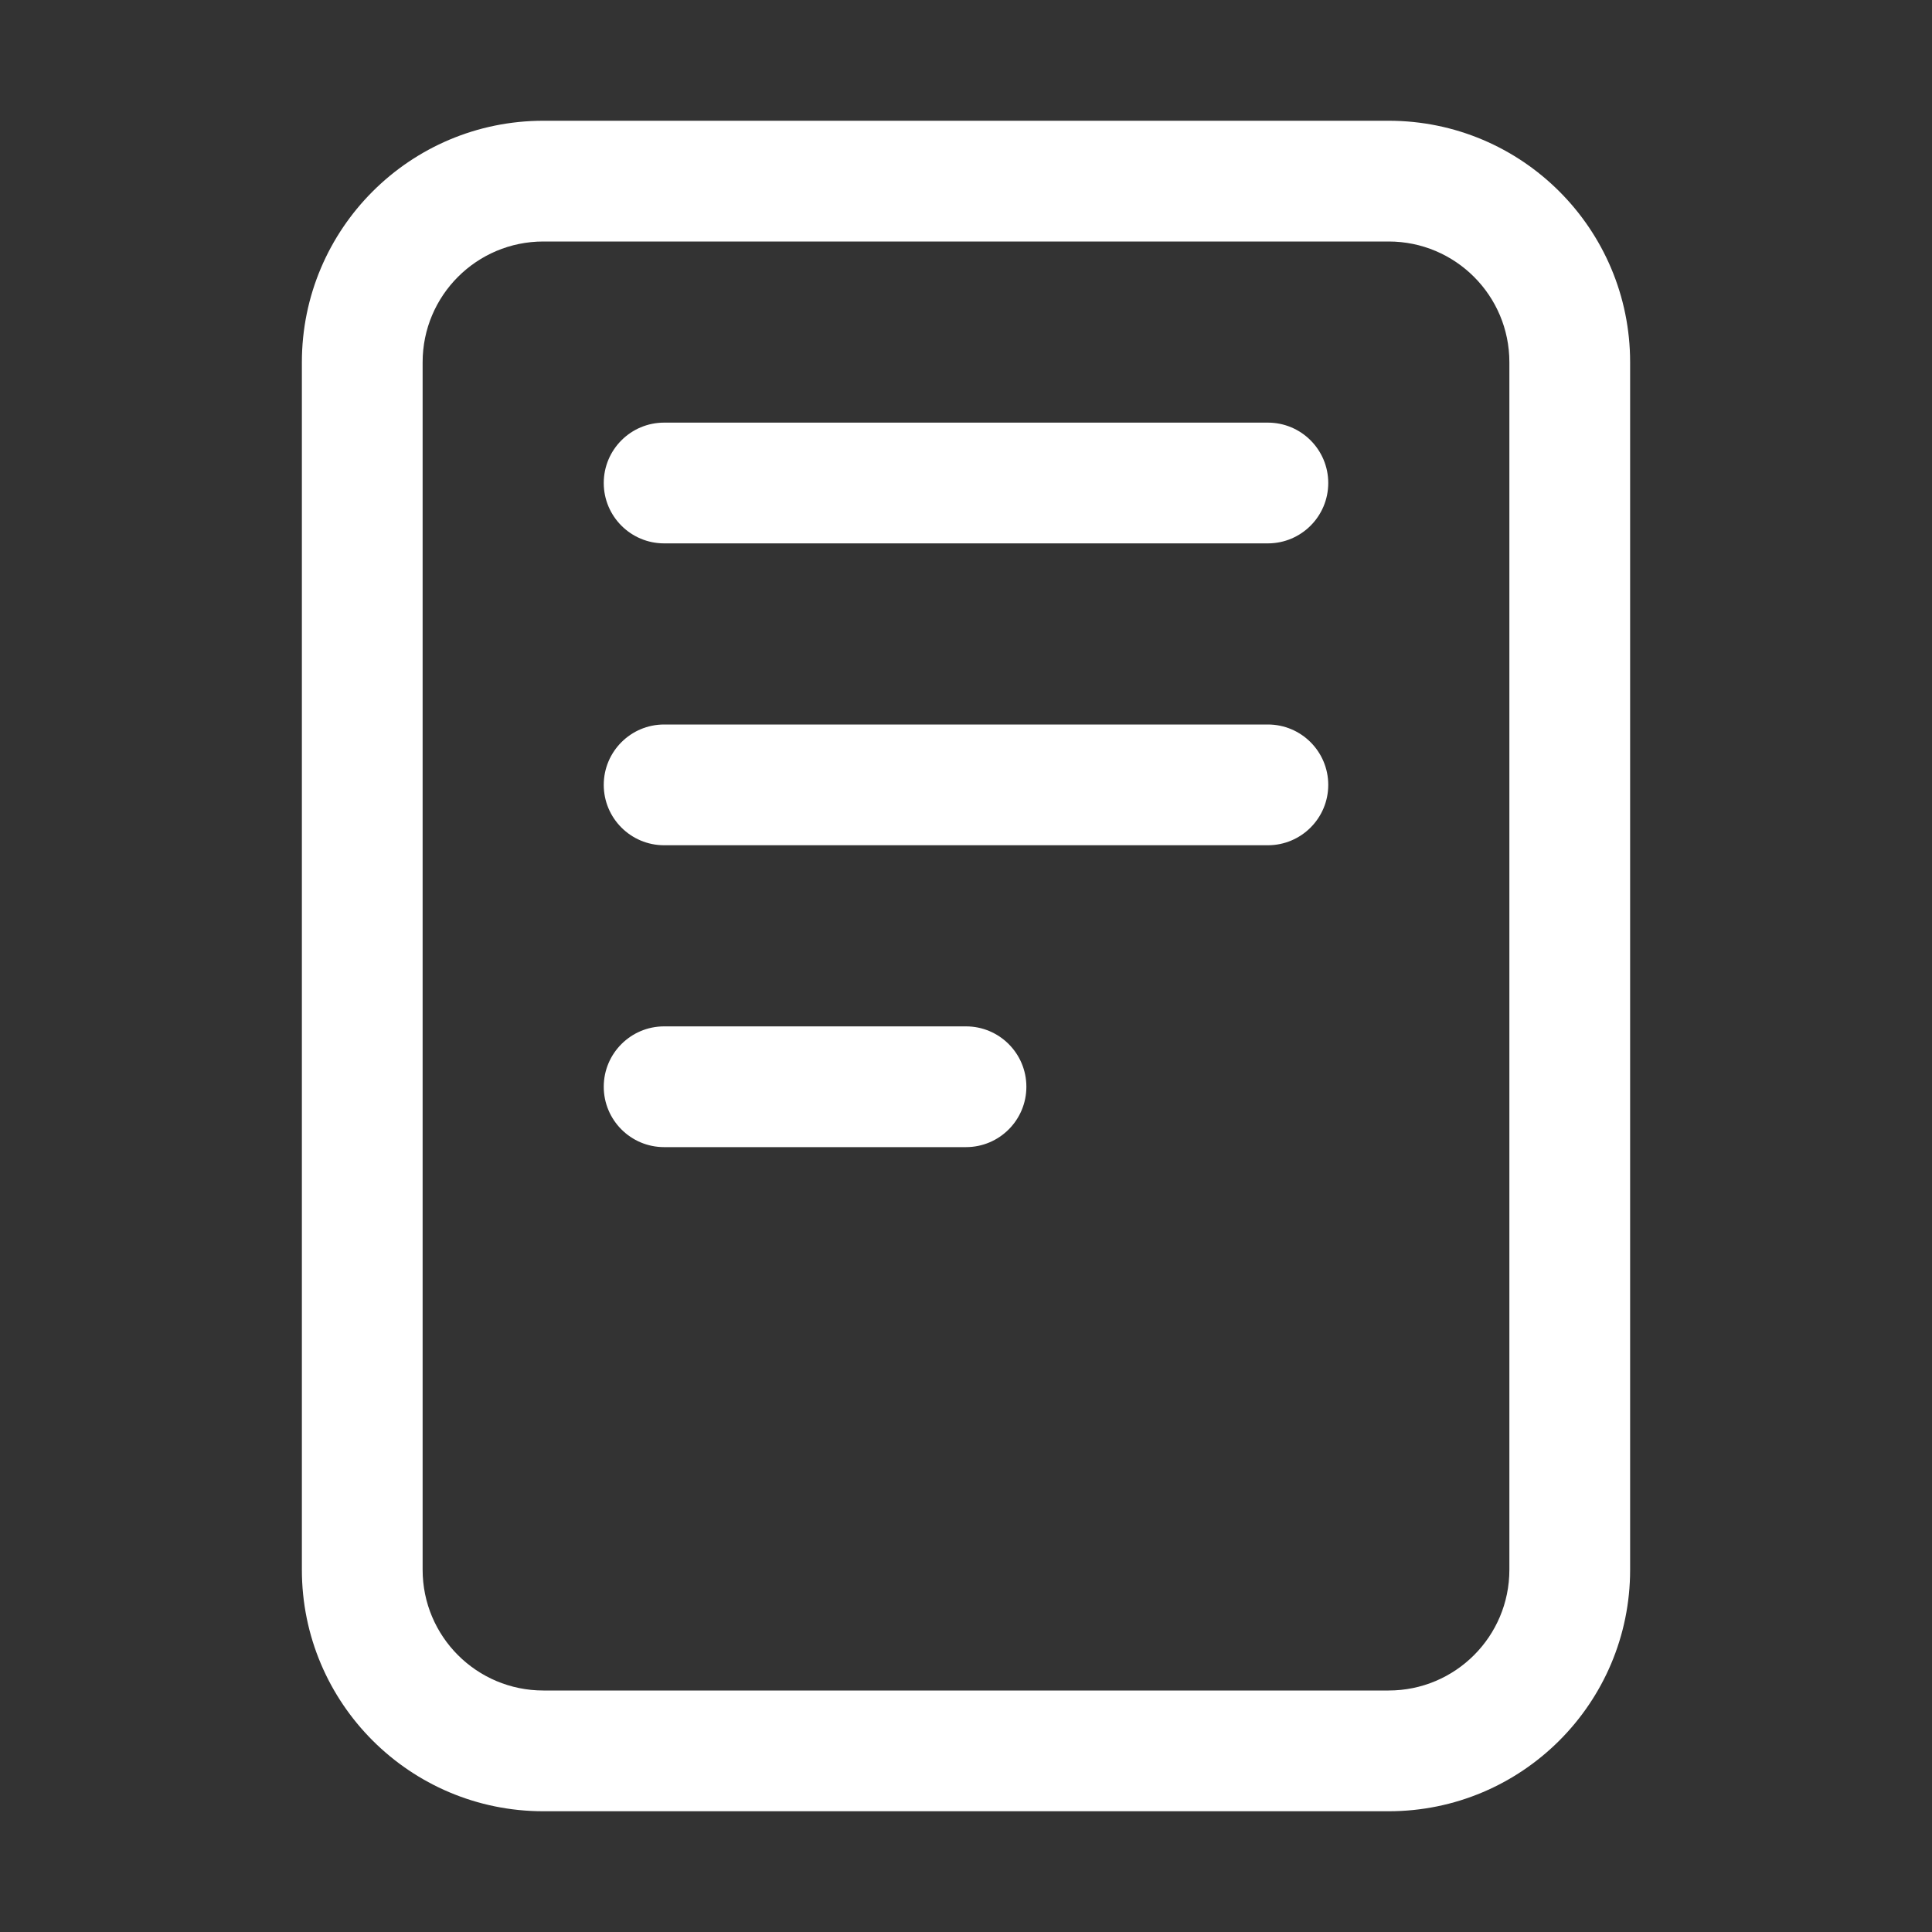 <svg width="32" height="32" viewBox="0 0 32 32" fill="none" xmlns="http://www.w3.org/2000/svg">
<rect x="0" y="0" width="32" height="32" fill="#333333" stroke="none"/>
<path fill-rule="evenodd" clip-rule="evenodd" d="M9 4C7.895 4 7 4.895 7 6V26C7 27.105 7.895 28 9 28H23C24.105 28 25 27.105 25 26V6C25 4.895 24.105 4 23 4H9ZM5 6C5 3.791 6.791 2 9 2H23C25.209 2 27 3.791 27 6V26C27 28.209 25.209 30 23 30H9C6.791 30 5 28.209 5 26V6Z" fill="white"/>
<path fill-rule="evenodd" clip-rule="evenodd" d="M10 8C10 7.448 10.448 7 11 7H21C21.552 7 22 7.448 22 8C22 8.552 21.552 9 21 9H11C10.448 9 10 8.552 10 8ZM10 13C10 12.448 10.448 12 11 12H21C21.552 12 22 12.448 22 13C22 13.552 21.552 14 21 14H11C10.448 14 10 13.552 10 13ZM10 18C10 17.448 10.448 17 11 17H16C16.552 17 17 17.448 17 18C17 18.552 16.552 19 16 19H11C10.448 19 10 18.552 10 18Z" fill="white"/>
</svg>
